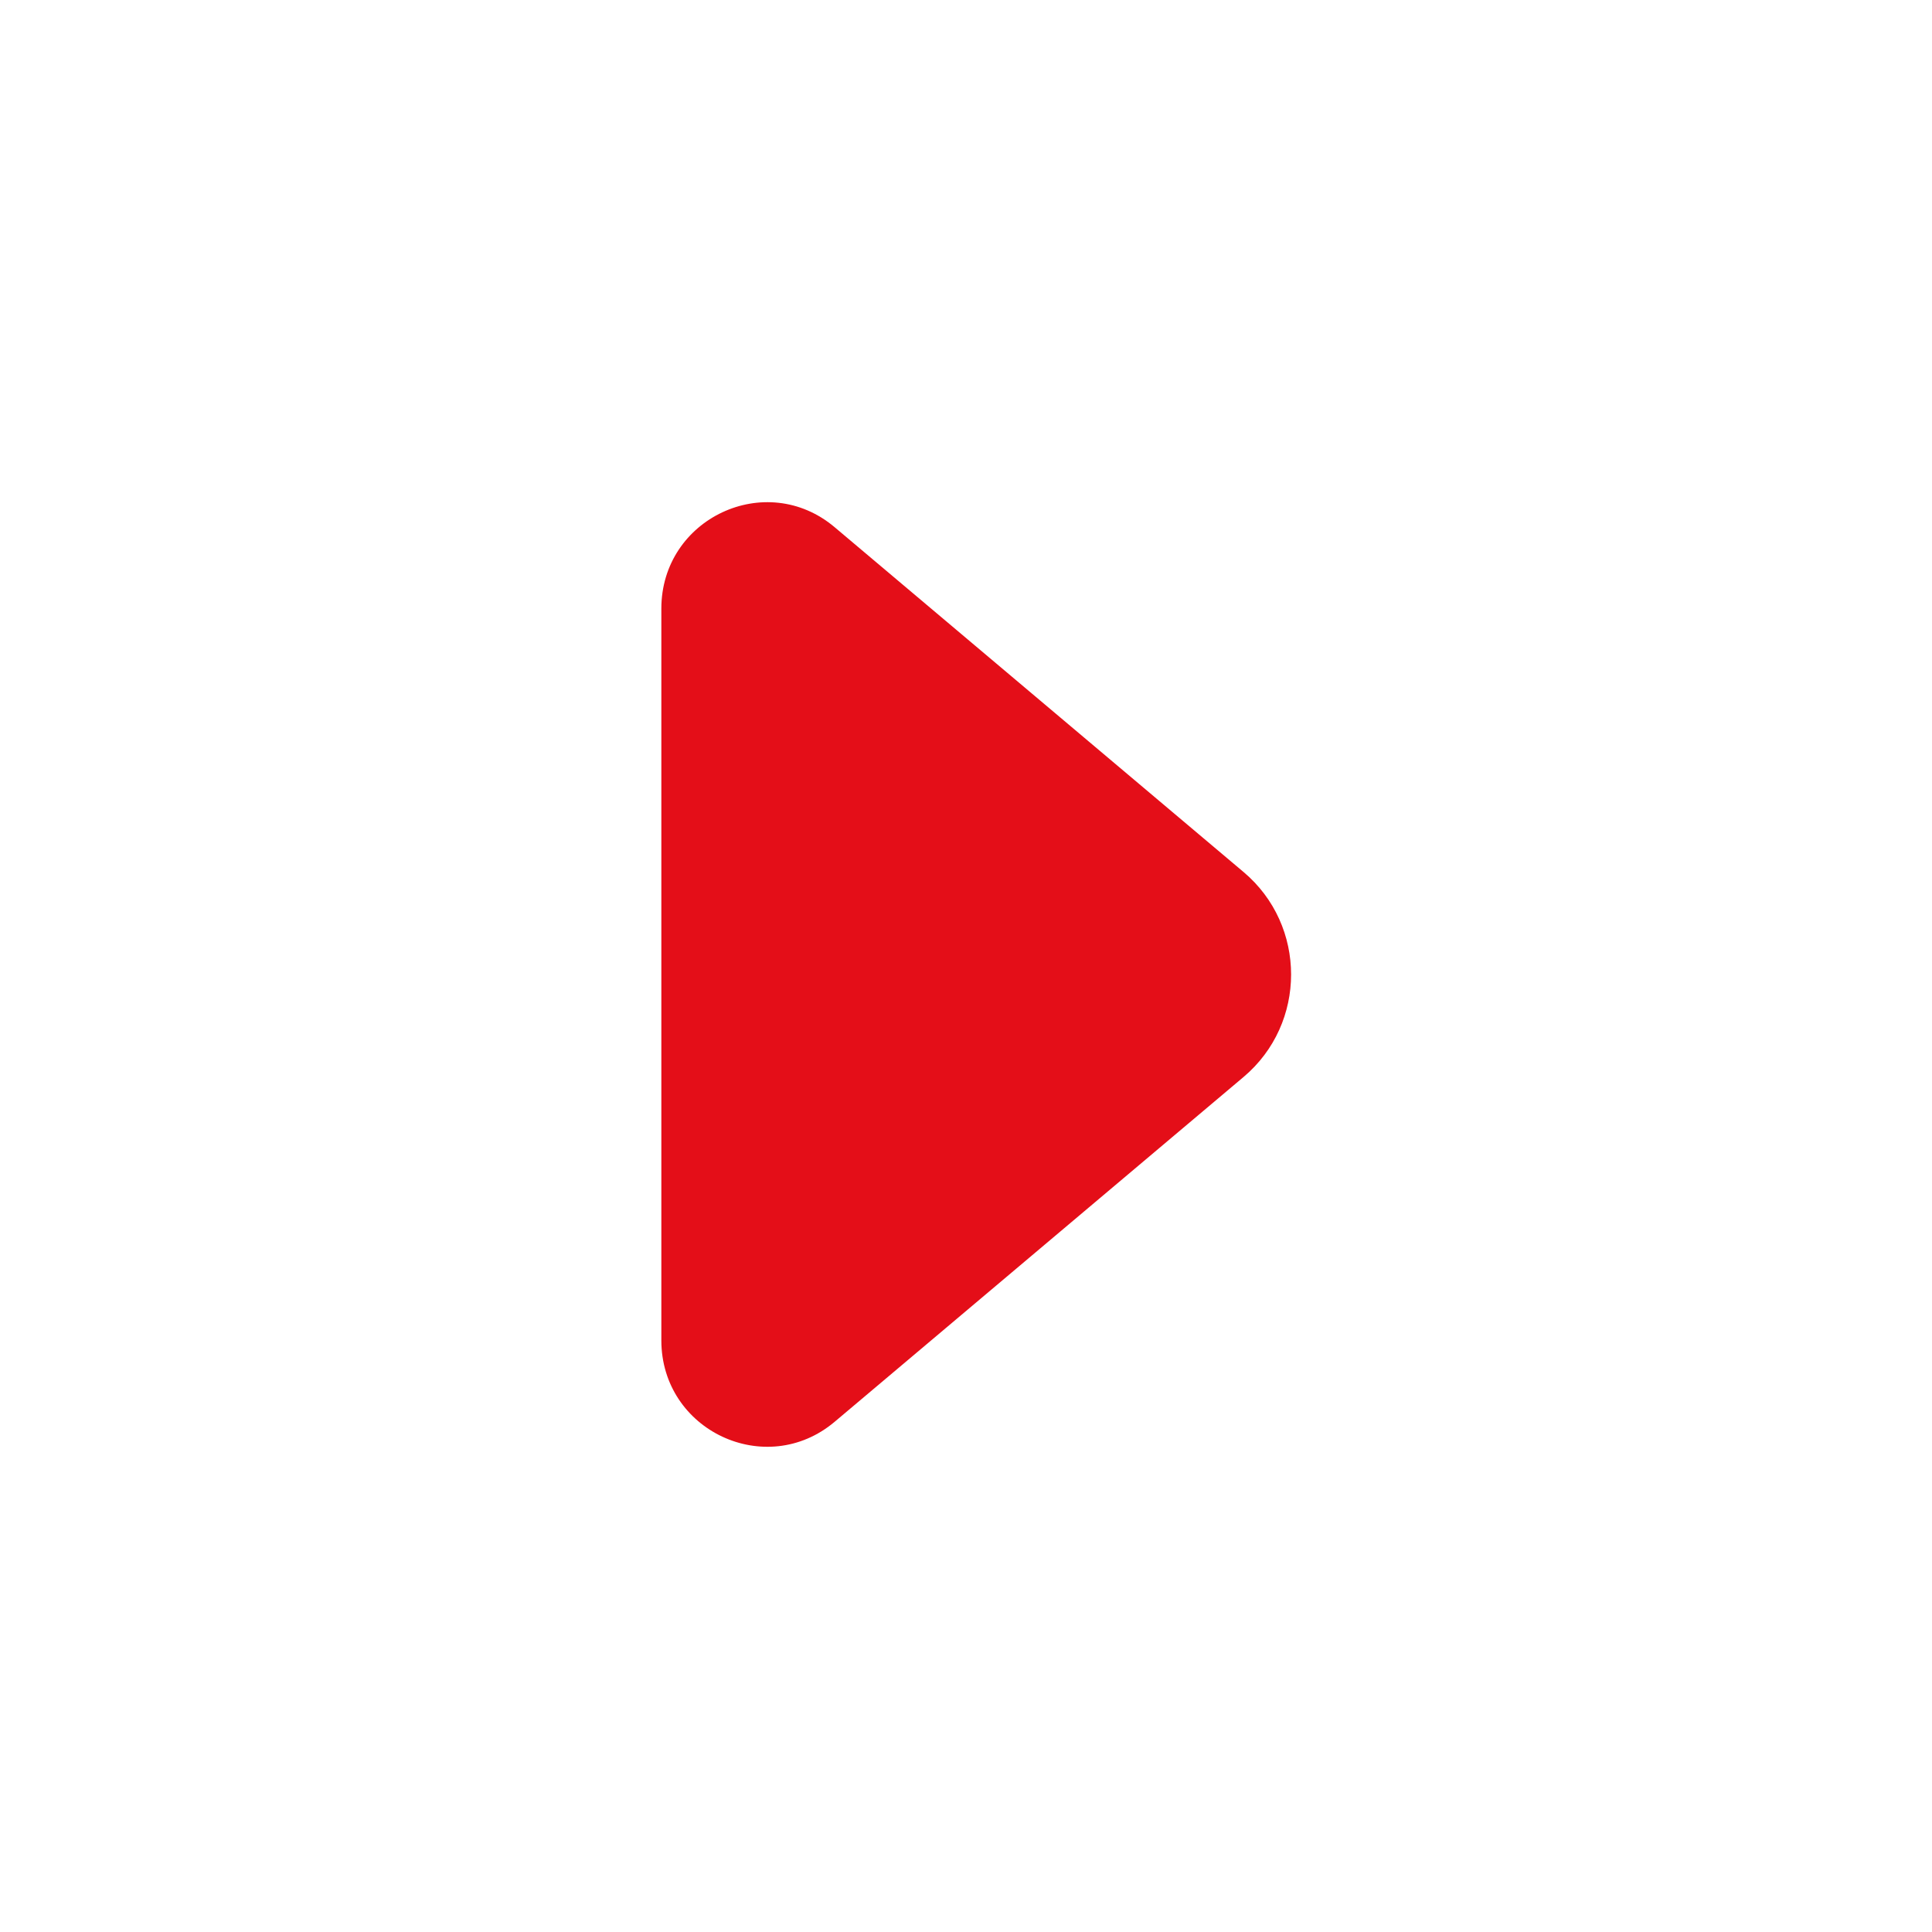 <svg width="45" height="45" viewBox="0 0 45 45" fill="none" xmlns="http://www.w3.org/2000/svg">
<path d="M28.965 25.085L19.441 33.116C17.84 34.465 15.404 33.321 15.404 31.22V14.176C15.404 12.074 17.842 10.93 19.441 12.28L28.965 20.311C30.441 21.555 30.441 23.84 28.965 25.085Z" fill="#E40E18"/>
</svg>
